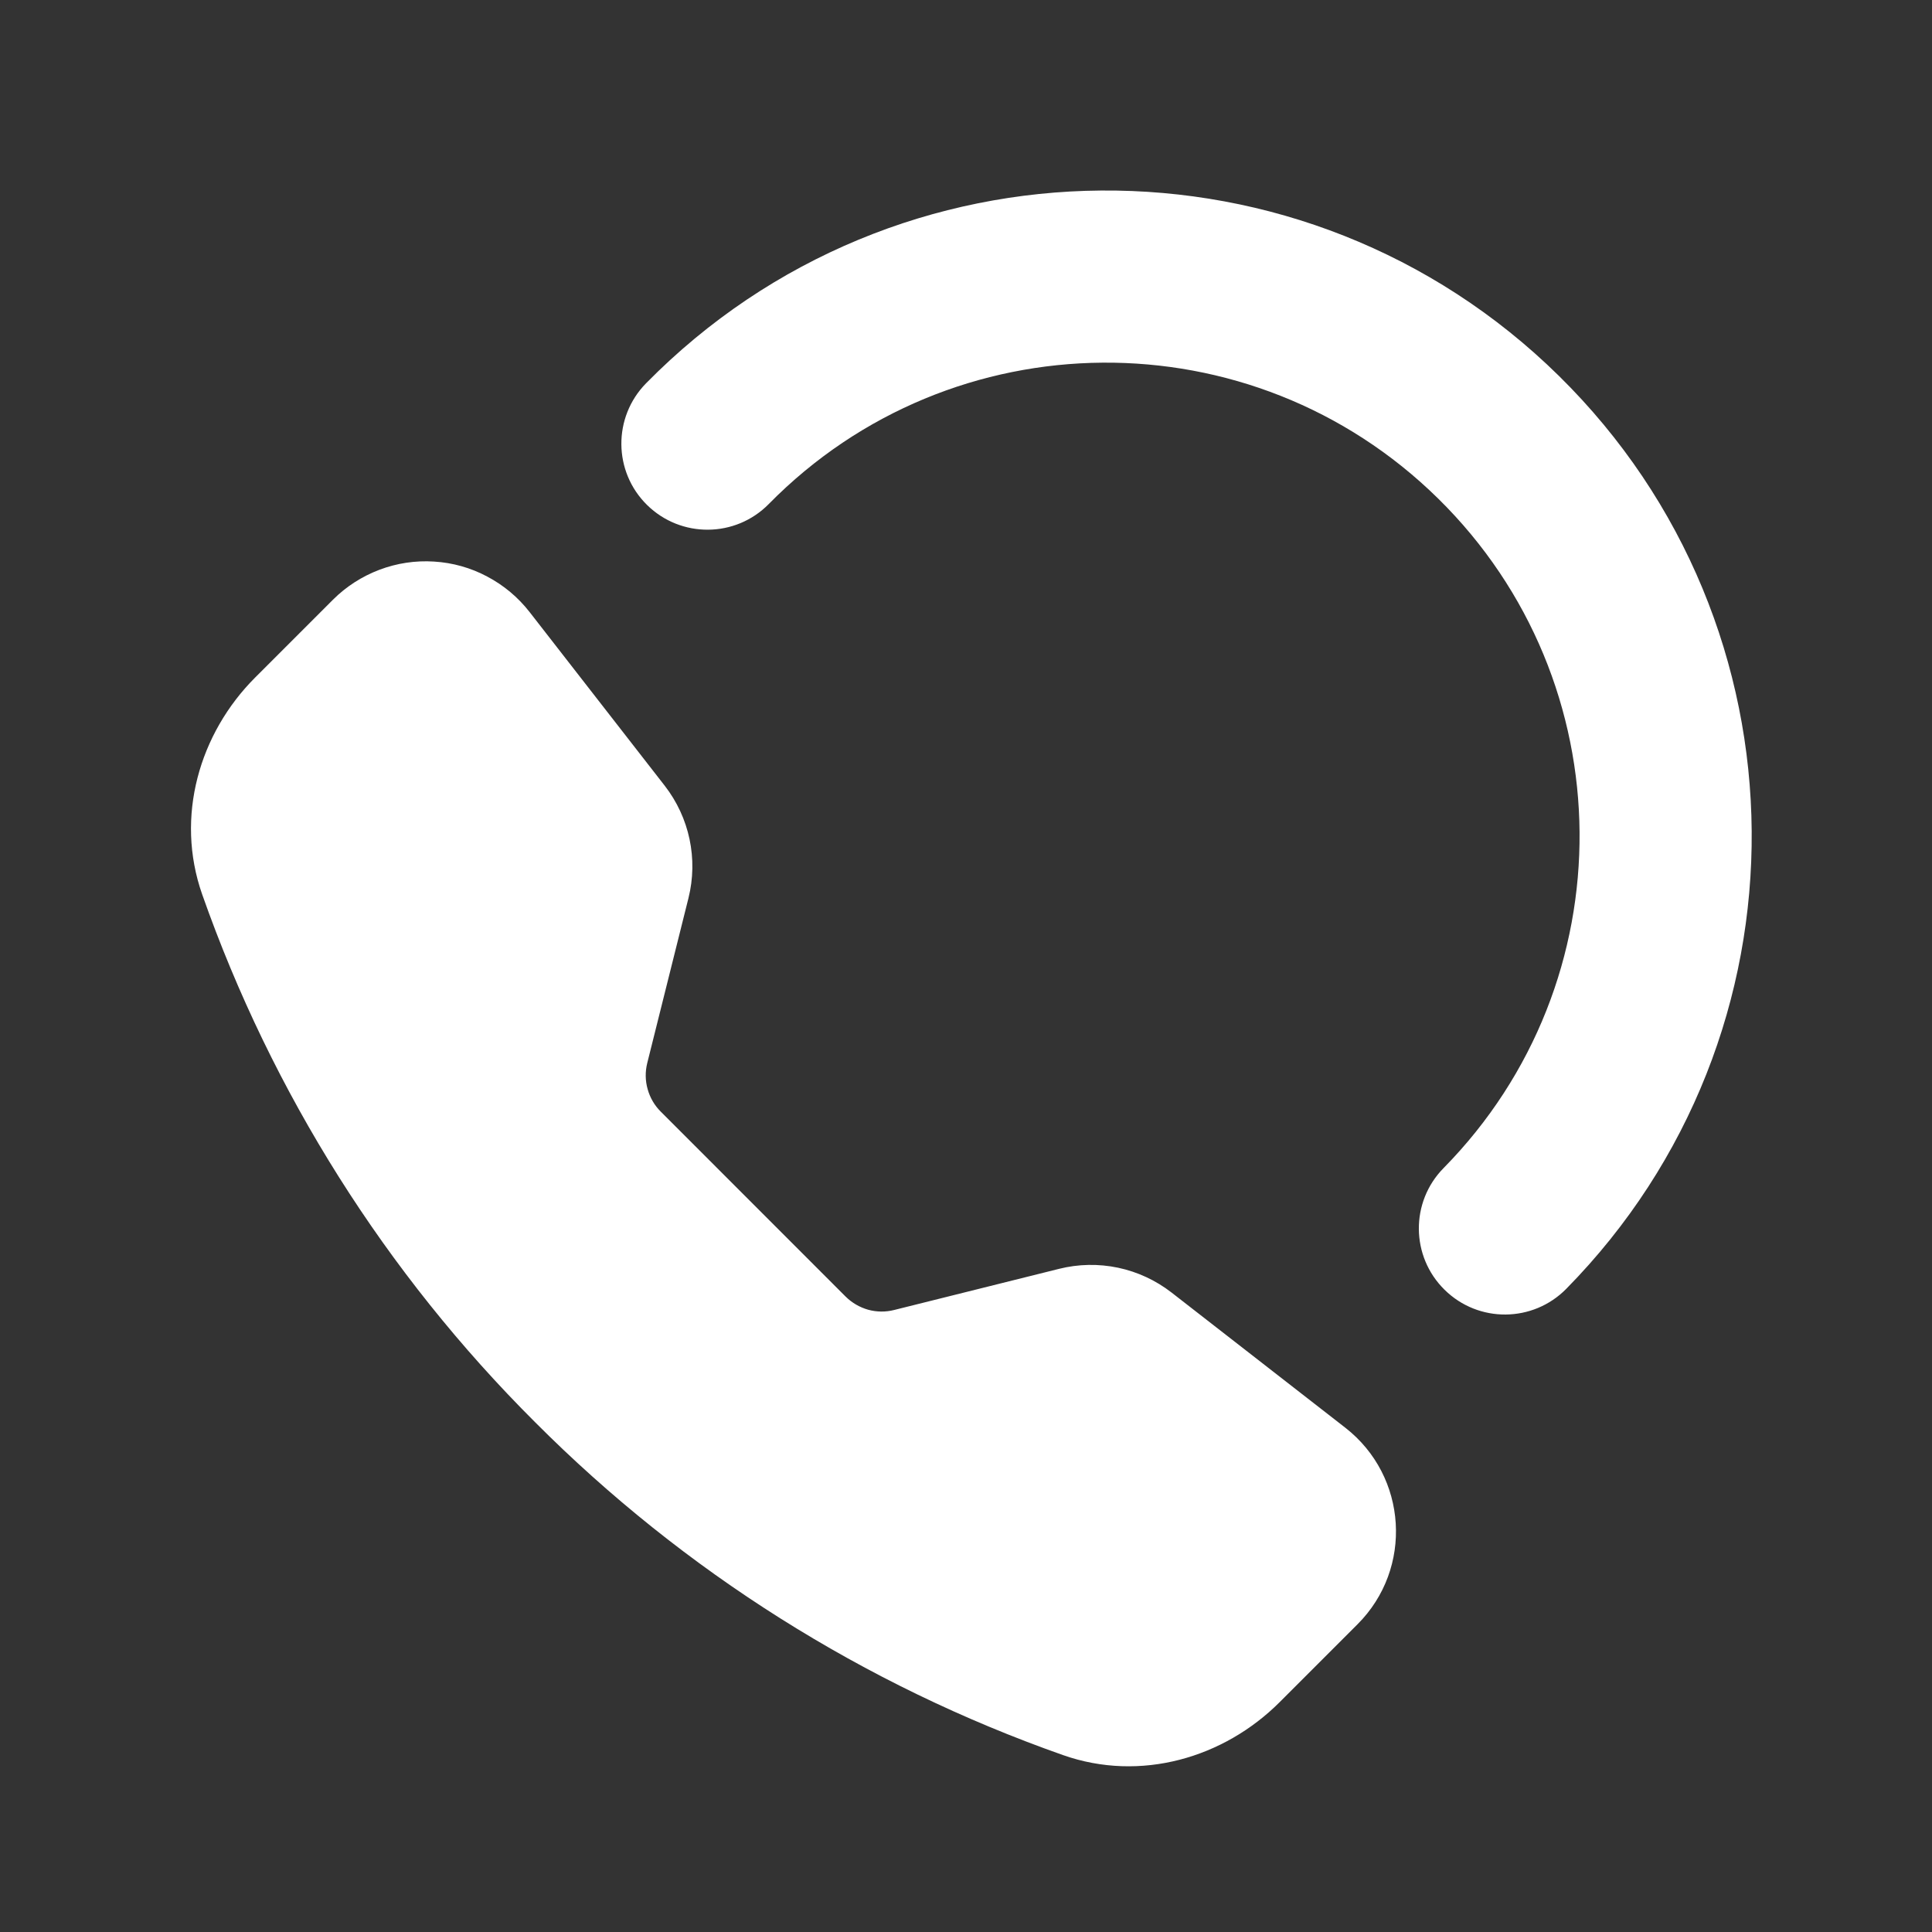 <svg width="24" height="24" viewBox="0 0 24 24" fill="none" xmlns="http://www.w3.org/2000/svg">
<rect x="0" y="0" width="24" height="24" fill="#333333" stroke="none"/>
<path fill-rule="evenodd" clip-rule="evenodd" d="M8.026 4.761C7.612 5.182 7.617 5.859 8.038 6.273C8.459 6.687 9.136 6.682 9.55 6.261C11.828 3.946 15.551 3.916 17.866 6.194C20.181 8.472 20.211 12.195 17.933 14.51C17.518 14.931 17.524 15.608 17.945 16.022C18.366 16.437 19.043 16.431 19.457 16.01C22.563 12.854 22.523 7.777 19.366 4.67C16.209 1.564 11.132 1.604 8.026 4.761ZM4.713 7.078C4.497 7.16 4.3 7.286 4.136 7.45L3.169 8.417C2.477 9.11 2.173 10.145 2.511 11.109C3.38 13.578 4.793 15.819 6.646 17.666C8.494 19.52 10.736 20.933 13.204 21.802C14.169 22.142 15.204 21.837 15.896 21.145L16.863 20.178C17.558 19.484 17.486 18.338 16.711 17.735L14.553 16.056C14.358 15.905 14.131 15.799 13.889 15.748C13.646 15.697 13.396 15.702 13.156 15.762L11.108 16.273C11.002 16.3 10.89 16.299 10.785 16.27C10.679 16.24 10.583 16.184 10.505 16.107L8.207 13.808C8.13 13.731 8.074 13.635 8.045 13.529C8.015 13.424 8.014 13.313 8.04 13.207L8.552 11.158C8.674 10.671 8.565 10.156 8.257 9.76L6.578 7.602C6.436 7.42 6.257 7.27 6.052 7.162C5.848 7.053 5.623 6.99 5.392 6.976C5.161 6.961 4.93 6.996 4.713 7.078Z" fill="white"/>
</svg>
